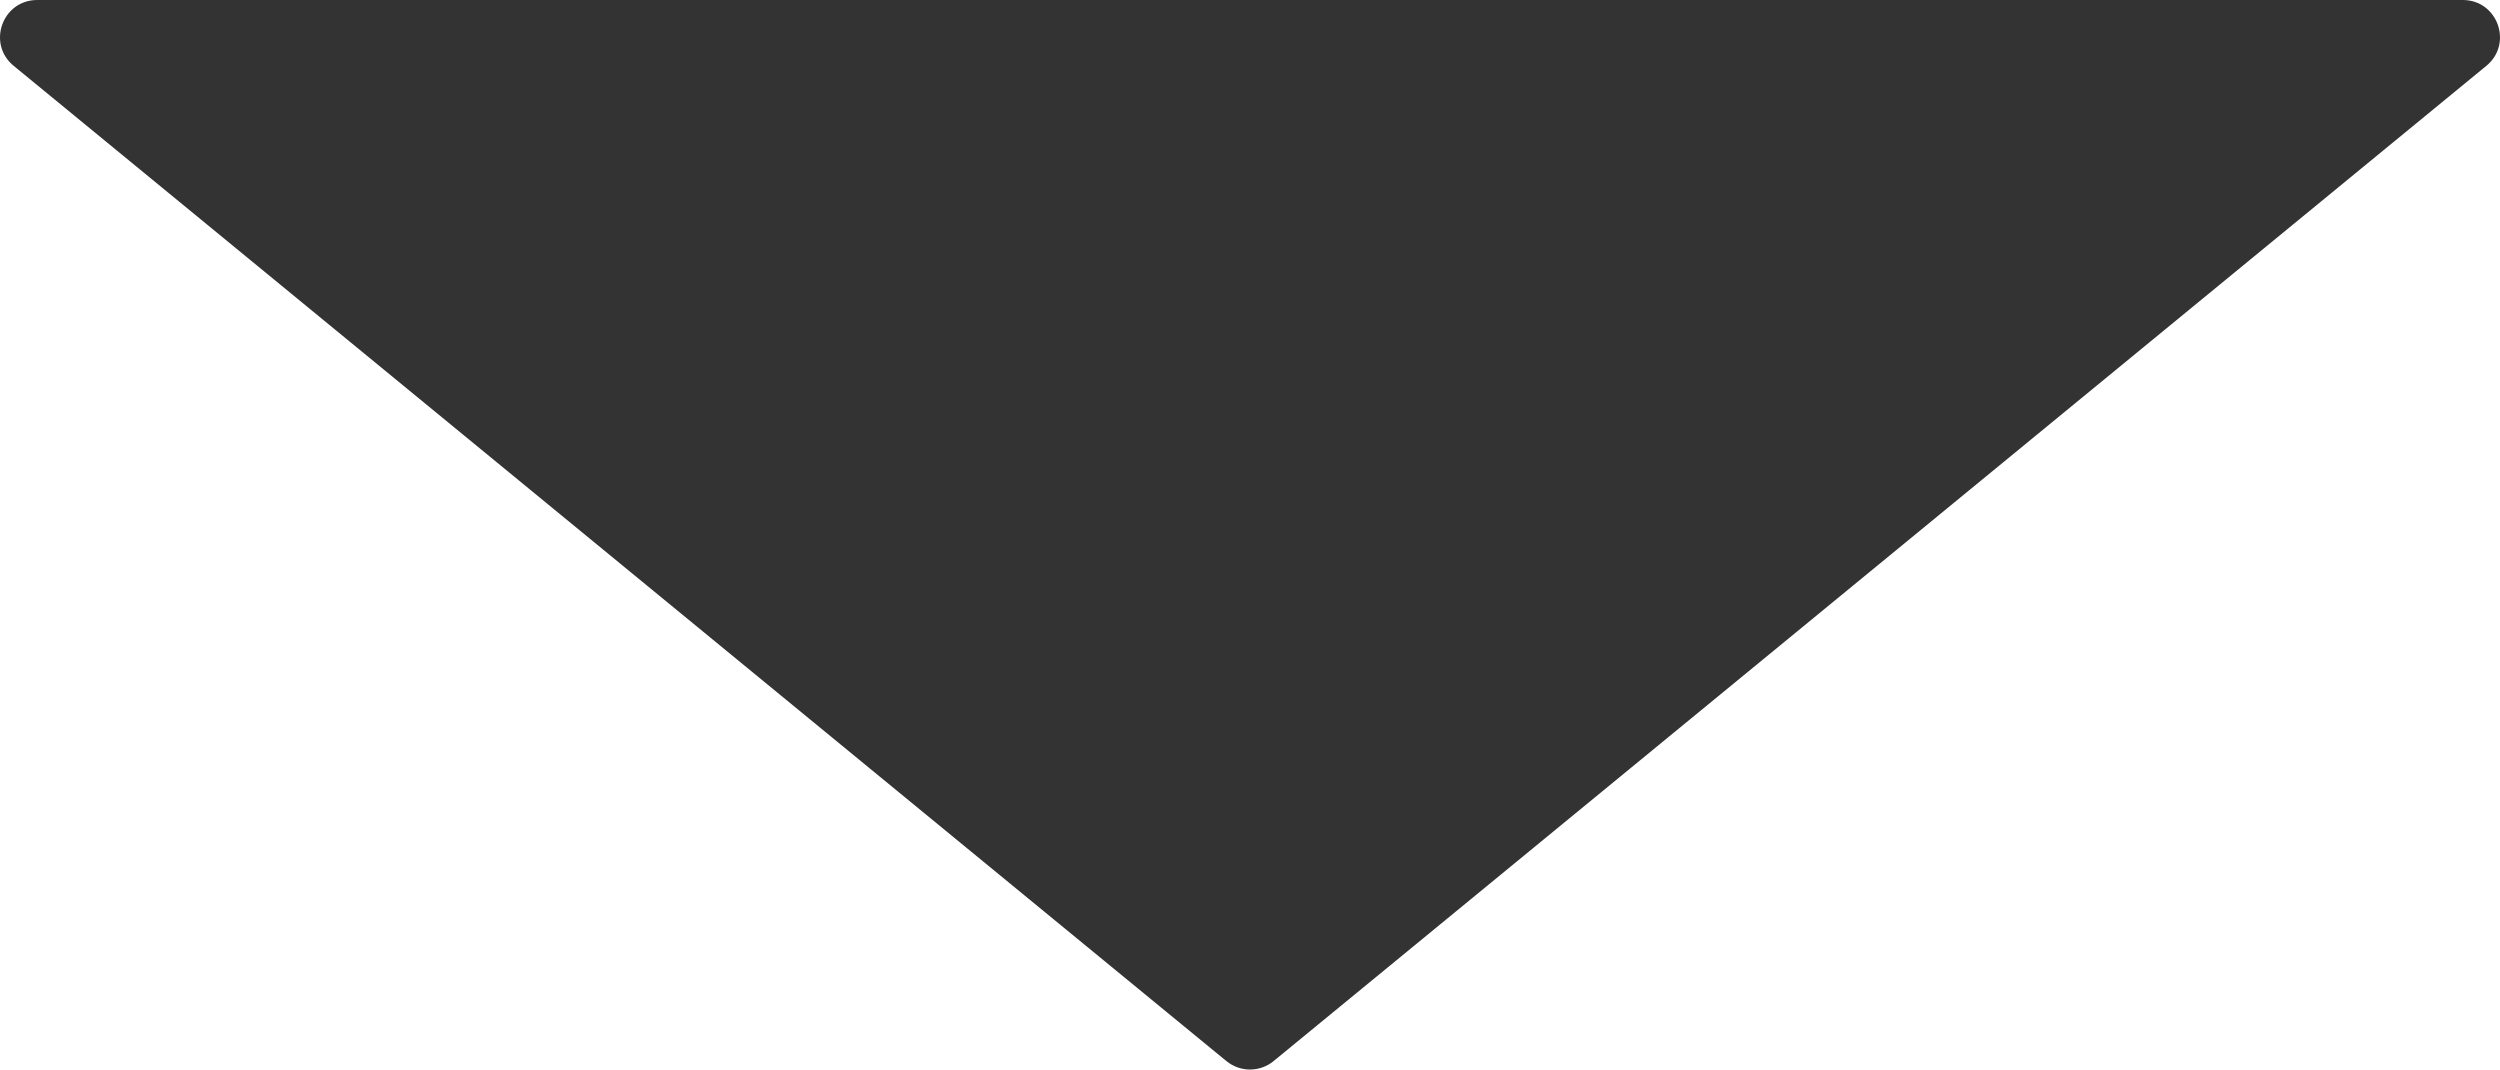 <?xml version="1.0" encoding="UTF-8"?>
<svg id="_レイヤー_1" data-name="レイヤー 1" xmlns="http://www.w3.org/2000/svg" viewBox="0 0 781.66 334.41">
  <defs>
    <style>
      .cls-1 {
        fill: #333;
      }
    </style>
  </defs>
  <path class="cls-1" d="M383.47,331.78L4.27,20.58C-4.16,13.67.73,0,11.63,0h758.4c10.9,0,15.79,13.67,7.37,20.58l-379.2,311.19c-4.28,3.51-10.45,3.51-14.73,0Z"/>
</svg>